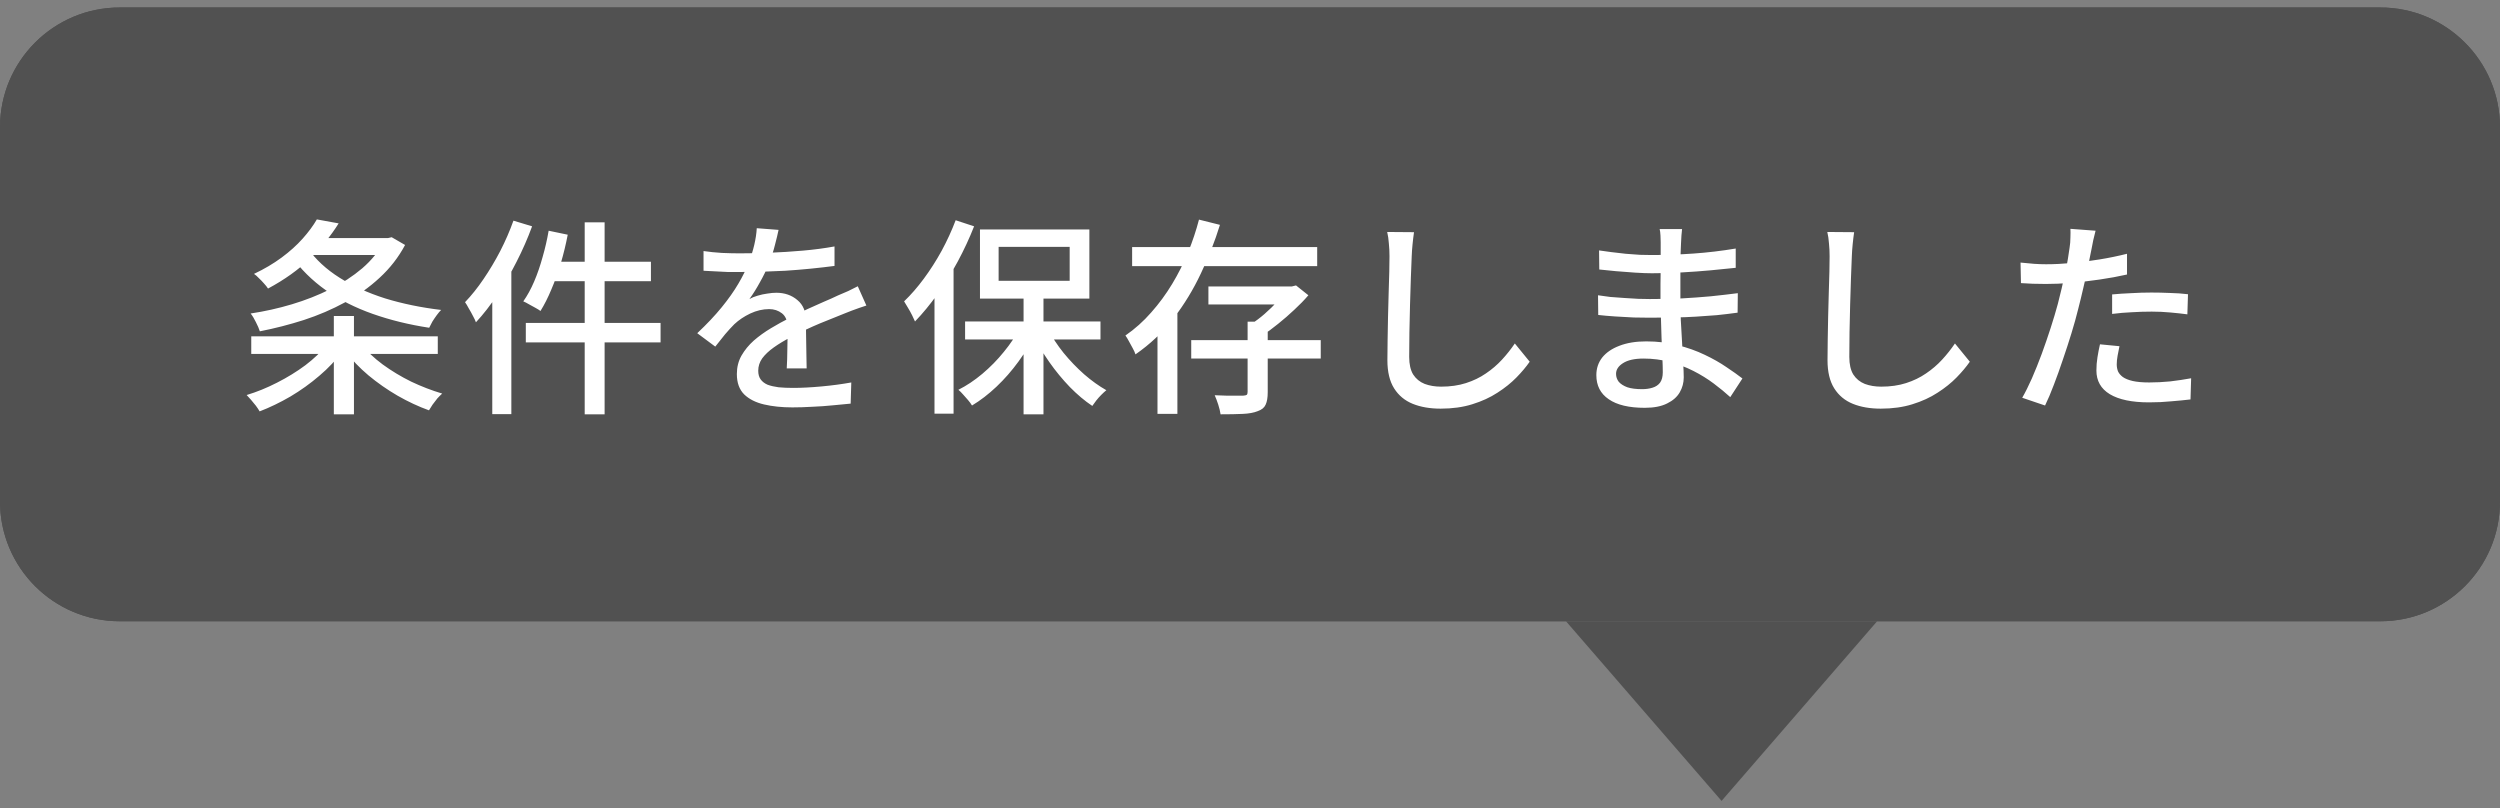 <svg width="167" height="54" viewBox="0 0 167 54" fill="none" xmlns="http://www.w3.org/2000/svg">
<rect x="0" y="0" width="167" height="54" fill="#808080" stroke="none"/>
<path d="M0 8.5C0 4.082 3.582 0.5 8 0.5H159C163.418 0.5 167 4.082 167 8.5V33.5C167 37.918 163.418 41.5 159 41.5H8C3.582 41.5 0 37.918 0 33.5V8.5Z" fill="#515151"/>
<path d="M0 8.5C0 4.082 3.582 0.5 8 0.5H159C163.418 0.5 167 4.082 167 8.5V33.5C167 37.918 163.418 41.5 159 41.5H8C3.582 41.5 0 37.918 0 33.5V8.5Z" fill="#515151"/>
<path d="M115 53.5L104.608 41.5L125.392 41.5L115 53.5Z" fill="#515151"/>
<path d="M20.438 15.902H26.038V17.036H20.438V15.902ZM25.66 15.902H25.926L26.164 15.846L27.06 16.364C26.621 17.185 26.057 17.913 25.366 18.548C24.685 19.183 23.91 19.733 23.042 20.2C22.183 20.667 21.269 21.059 20.298 21.376C19.337 21.684 18.357 21.936 17.358 22.132C17.302 21.955 17.213 21.749 17.092 21.516C16.98 21.283 16.863 21.091 16.742 20.942C17.675 20.802 18.595 20.597 19.5 20.326C20.405 20.055 21.259 19.719 22.062 19.318C22.865 18.917 23.579 18.45 24.204 17.918C24.829 17.377 25.315 16.775 25.66 16.112V15.902ZM21.166 14.656L22.622 14.922C22.109 15.743 21.469 16.527 20.704 17.274C19.948 18.011 19.015 18.679 17.904 19.276C17.839 19.173 17.75 19.061 17.638 18.94C17.526 18.809 17.409 18.688 17.288 18.576C17.176 18.455 17.069 18.361 16.966 18.296C17.657 17.969 18.273 17.605 18.814 17.204C19.355 16.803 19.822 16.383 20.214 15.944C20.606 15.505 20.923 15.076 21.166 14.656ZM20.55 16.574C21.082 17.33 21.791 17.988 22.678 18.548C23.565 19.108 24.582 19.57 25.73 19.934C26.887 20.289 28.133 20.545 29.468 20.704C29.375 20.797 29.277 20.914 29.174 21.054C29.071 21.194 28.973 21.339 28.88 21.488C28.796 21.637 28.726 21.773 28.67 21.894C27.326 21.689 26.071 21.381 24.904 20.97C23.737 20.559 22.692 20.032 21.768 19.388C20.844 18.735 20.065 17.96 19.43 17.064L20.55 16.574ZM16.784 22.468H29.244V23.644H16.784V22.468ZM22.3 21.11H23.644V27.676H22.3V21.11ZM21.824 23.028L22.86 23.476C22.449 24.045 21.941 24.587 21.334 25.1C20.737 25.613 20.093 26.075 19.402 26.486C18.711 26.887 18.025 27.219 17.344 27.48C17.279 27.368 17.195 27.242 17.092 27.102C16.989 26.971 16.882 26.841 16.77 26.71C16.667 26.589 16.569 26.481 16.476 26.388C17.157 26.183 17.834 25.907 18.506 25.562C19.187 25.217 19.817 24.829 20.396 24.4C20.975 23.961 21.451 23.504 21.824 23.028ZM24.134 22.986C24.507 23.462 24.983 23.915 25.562 24.344C26.15 24.773 26.785 25.156 27.466 25.492C28.157 25.819 28.847 26.085 29.538 26.29C29.445 26.374 29.337 26.481 29.216 26.612C29.104 26.752 28.997 26.892 28.894 27.032C28.801 27.172 28.721 27.298 28.656 27.41C27.956 27.158 27.256 26.831 26.556 26.43C25.865 26.029 25.217 25.576 24.61 25.072C24.013 24.568 23.499 24.031 23.07 23.462L24.134 22.986ZM39.058 14.852H40.388V27.676H39.058V14.852ZM36.65 15.412L37.924 15.678C37.803 16.313 37.649 16.947 37.462 17.582C37.275 18.207 37.065 18.791 36.832 19.332C36.608 19.873 36.365 20.354 36.104 20.774C36.02 20.709 35.908 20.639 35.768 20.564C35.628 20.48 35.483 20.401 35.334 20.326C35.194 20.242 35.068 20.177 34.956 20.13C35.227 19.747 35.469 19.304 35.684 18.8C35.899 18.296 36.085 17.755 36.244 17.176C36.412 16.597 36.547 16.009 36.65 15.412ZM36.972 17.484H43.482V18.786H36.636L36.972 17.484ZM35.124 21.572H44.126V22.874H35.124V21.572ZM34.298 14.74L35.544 15.118C35.255 15.911 34.909 16.7 34.508 17.484C34.116 18.259 33.687 18.996 33.22 19.696C32.763 20.387 32.287 20.998 31.792 21.53C31.755 21.418 31.689 21.278 31.596 21.11C31.512 20.942 31.419 20.774 31.316 20.606C31.223 20.429 31.139 20.289 31.064 20.186C31.493 19.738 31.904 19.225 32.296 18.646C32.697 18.058 33.071 17.433 33.416 16.77C33.761 16.098 34.055 15.421 34.298 14.74ZM32.884 18.45L34.144 17.204L34.158 17.218V27.662H32.884V18.45ZM52.008 15.356C51.952 15.627 51.873 15.958 51.77 16.35C51.677 16.733 51.537 17.167 51.35 17.652C51.191 18.044 50.995 18.445 50.762 18.856C50.538 19.267 50.305 19.64 50.062 19.976C50.221 19.883 50.403 19.808 50.608 19.752C50.823 19.687 51.037 19.64 51.252 19.612C51.476 19.575 51.677 19.556 51.854 19.556C52.414 19.556 52.885 19.719 53.268 20.046C53.651 20.363 53.842 20.825 53.842 21.432C53.842 21.619 53.842 21.847 53.842 22.118C53.842 22.389 53.847 22.673 53.856 22.972C53.865 23.271 53.87 23.565 53.87 23.854C53.879 24.143 53.884 24.395 53.884 24.61H52.554C52.563 24.433 52.573 24.227 52.582 23.994C52.591 23.751 52.596 23.499 52.596 23.238C52.605 22.977 52.61 22.725 52.61 22.482C52.61 22.239 52.61 22.025 52.61 21.838C52.601 21.418 52.475 21.115 52.232 20.928C51.989 20.741 51.705 20.648 51.378 20.648C50.958 20.648 50.538 20.746 50.118 20.942C49.707 21.138 49.353 21.376 49.054 21.656C48.858 21.852 48.653 22.076 48.438 22.328C48.233 22.58 48.013 22.855 47.78 23.154L46.576 22.258C47.22 21.651 47.766 21.073 48.214 20.522C48.662 19.971 49.031 19.449 49.32 18.954C49.619 18.45 49.852 17.974 50.02 17.526C50.169 17.143 50.291 16.756 50.384 16.364C50.477 15.963 50.533 15.589 50.552 15.244L52.008 15.356ZM46.996 16.77C47.369 16.826 47.78 16.868 48.228 16.896C48.676 16.915 49.068 16.924 49.404 16.924C50.029 16.924 50.706 16.91 51.434 16.882C52.162 16.854 52.895 16.807 53.632 16.742C54.379 16.677 55.083 16.583 55.746 16.462V17.764C55.251 17.829 54.724 17.89 54.164 17.946C53.604 18.002 53.035 18.049 52.456 18.086C51.877 18.114 51.322 18.137 50.79 18.156C50.258 18.165 49.773 18.17 49.334 18.17C49.138 18.17 48.905 18.17 48.634 18.17C48.373 18.161 48.097 18.147 47.808 18.128C47.528 18.109 47.257 18.095 46.996 18.086V16.77ZM57.874 20.41C57.743 20.457 57.589 20.508 57.412 20.564C57.244 20.62 57.076 20.681 56.908 20.746C56.74 20.811 56.586 20.872 56.446 20.928C55.97 21.115 55.415 21.339 54.78 21.6C54.155 21.861 53.511 22.165 52.848 22.51C52.4 22.743 52.013 22.977 51.686 23.21C51.359 23.443 51.103 23.686 50.916 23.938C50.739 24.19 50.65 24.465 50.65 24.764C50.65 25.007 50.706 25.203 50.818 25.352C50.93 25.501 51.084 25.618 51.28 25.702C51.485 25.777 51.728 25.833 52.008 25.87C52.297 25.898 52.619 25.912 52.974 25.912C53.534 25.912 54.169 25.879 54.878 25.814C55.587 25.749 56.25 25.66 56.866 25.548L56.824 26.962C56.488 26.999 56.096 27.037 55.648 27.074C55.2 27.121 54.738 27.153 54.262 27.172C53.795 27.2 53.352 27.214 52.932 27.214C52.232 27.214 51.602 27.149 51.042 27.018C50.482 26.887 50.039 26.663 49.712 26.346C49.385 26.019 49.222 25.567 49.222 24.988C49.222 24.531 49.325 24.12 49.53 23.756C49.745 23.383 50.02 23.047 50.356 22.748C50.701 22.449 51.084 22.174 51.504 21.922C51.924 21.67 52.339 21.441 52.75 21.236C53.189 21.003 53.595 20.802 53.968 20.634C54.351 20.457 54.705 20.298 55.032 20.158C55.368 20.018 55.681 19.878 55.97 19.738C56.213 19.635 56.441 19.537 56.656 19.444C56.871 19.341 57.085 19.234 57.3 19.122L57.874 20.41ZM68.374 19.556H69.704V27.676H68.374V19.556ZM64.468 21.474H73.512V22.678H64.468V21.474ZM70.012 21.992C70.283 22.524 70.628 23.051 71.048 23.574C71.468 24.087 71.925 24.563 72.42 25.002C72.915 25.431 73.409 25.786 73.904 26.066C73.801 26.15 73.689 26.253 73.568 26.374C73.447 26.495 73.335 26.621 73.232 26.752C73.129 26.892 73.041 27.013 72.966 27.116C72.462 26.78 71.963 26.36 71.468 25.856C70.973 25.343 70.516 24.787 70.096 24.19C69.676 23.593 69.312 22.981 69.004 22.356L70.012 21.992ZM68.136 21.88L69.186 22.258C68.869 22.902 68.486 23.532 68.038 24.148C67.59 24.764 67.1 25.324 66.568 25.828C66.036 26.332 65.49 26.752 64.93 27.088C64.865 26.976 64.776 26.855 64.664 26.724C64.561 26.603 64.454 26.481 64.342 26.36C64.23 26.229 64.123 26.122 64.02 26.038C64.561 25.767 65.093 25.413 65.616 24.974C66.148 24.526 66.629 24.036 67.058 23.504C67.497 22.972 67.856 22.431 68.136 21.88ZM66.708 16.49V18.758H71.454V16.49H66.708ZM65.462 15.328H72.77V19.948H65.462V15.328ZM63.838 14.712L65.07 15.118C64.762 15.902 64.398 16.686 63.978 17.47C63.558 18.245 63.105 18.973 62.62 19.654C62.135 20.335 61.635 20.942 61.122 21.474C61.075 21.362 61.01 21.222 60.926 21.054C60.842 20.886 60.749 20.718 60.646 20.55C60.553 20.382 60.469 20.242 60.394 20.13C60.851 19.691 61.29 19.187 61.71 18.618C62.139 18.039 62.536 17.419 62.9 16.756C63.264 16.084 63.577 15.403 63.838 14.712ZM62.424 18.436L63.684 17.19L63.698 17.204V27.634H62.424V18.436ZM79.574 22.72H88.226V23.952H79.574V22.72ZM80.722 19.136H86.308V20.34H80.722V19.136ZM83.34 21.488H84.684V26.206C84.684 26.561 84.637 26.836 84.544 27.032C84.46 27.228 84.283 27.373 84.012 27.466C83.76 27.569 83.429 27.629 83.018 27.648C82.607 27.667 82.113 27.676 81.534 27.676C81.506 27.48 81.455 27.265 81.38 27.032C81.305 26.799 81.226 26.589 81.142 26.402C81.422 26.411 81.688 26.421 81.94 26.43C82.201 26.43 82.43 26.43 82.626 26.43C82.822 26.43 82.962 26.43 83.046 26.43C83.167 26.421 83.247 26.402 83.284 26.374C83.321 26.337 83.34 26.271 83.34 26.178V21.488ZM85.972 19.136H86.294L86.574 19.066L87.4 19.724C87.129 20.041 86.817 20.363 86.462 20.69C86.117 21.017 85.757 21.329 85.384 21.628C85.02 21.927 84.656 22.193 84.292 22.426C84.208 22.305 84.091 22.169 83.942 22.02C83.802 21.861 83.681 21.735 83.578 21.642C83.877 21.455 84.175 21.231 84.474 20.97C84.782 20.699 85.067 20.424 85.328 20.144C85.599 19.864 85.813 19.612 85.972 19.388V19.136ZM75.626 16.504H87.988V17.778H75.626V16.504ZM80.092 14.67L81.492 15.02C81.156 16.112 80.731 17.195 80.218 18.268C79.714 19.341 79.103 20.345 78.384 21.278C77.665 22.202 76.821 23 75.85 23.672C75.813 23.551 75.752 23.415 75.668 23.266C75.584 23.107 75.5 22.953 75.416 22.804C75.332 22.645 75.253 22.515 75.178 22.412C75.813 21.973 76.387 21.46 76.9 20.872C77.423 20.284 77.889 19.649 78.3 18.968C78.711 18.287 79.065 17.582 79.364 16.854C79.663 16.117 79.905 15.389 80.092 14.67ZM77.32 20.452H78.65V27.648H77.32V20.452ZM94.456 15.51C94.419 15.762 94.386 16.033 94.358 16.322C94.33 16.602 94.311 16.868 94.302 17.12C94.283 17.503 94.265 17.979 94.246 18.548C94.227 19.108 94.209 19.705 94.19 20.34C94.171 20.965 94.157 21.586 94.148 22.202C94.139 22.809 94.134 23.355 94.134 23.84C94.134 24.335 94.223 24.727 94.4 25.016C94.587 25.305 94.843 25.515 95.17 25.646C95.497 25.767 95.861 25.828 96.262 25.828C96.878 25.828 97.433 25.749 97.928 25.59C98.423 25.431 98.866 25.217 99.258 24.946C99.659 24.675 100.019 24.367 100.336 24.022C100.653 23.677 100.938 23.317 101.19 22.944L102.184 24.162C101.951 24.498 101.657 24.848 101.302 25.212C100.947 25.576 100.523 25.917 100.028 26.234C99.543 26.551 98.983 26.808 98.348 27.004C97.723 27.2 97.018 27.298 96.234 27.298C95.525 27.298 94.904 27.191 94.372 26.976C93.84 26.761 93.425 26.416 93.126 25.94C92.827 25.464 92.678 24.839 92.678 24.064C92.678 23.663 92.683 23.21 92.692 22.706C92.701 22.202 92.711 21.684 92.72 21.152C92.739 20.611 92.753 20.083 92.762 19.57C92.781 19.057 92.795 18.585 92.804 18.156C92.813 17.727 92.818 17.381 92.818 17.12C92.818 16.821 92.804 16.537 92.776 16.266C92.757 15.986 92.72 15.729 92.664 15.496L94.456 15.51ZM112.362 15.3C112.353 15.431 112.339 15.575 112.32 15.734C112.311 15.883 112.301 16.056 112.292 16.252C112.283 16.411 112.273 16.639 112.264 16.938C112.264 17.237 112.259 17.568 112.25 17.932C112.25 18.287 112.25 18.646 112.25 19.01C112.25 19.365 112.25 19.691 112.25 19.99C112.25 20.419 112.259 20.886 112.278 21.39C112.306 21.885 112.334 22.375 112.362 22.86C112.39 23.345 112.413 23.793 112.432 24.204C112.46 24.615 112.474 24.951 112.474 25.212C112.474 25.567 112.385 25.898 112.208 26.206C112.031 26.514 111.751 26.761 111.368 26.948C110.985 27.144 110.486 27.242 109.87 27.242C108.815 27.242 108.013 27.051 107.462 26.668C106.911 26.295 106.636 25.758 106.636 25.058C106.636 24.61 106.767 24.218 107.028 23.882C107.299 23.546 107.681 23.285 108.176 23.098C108.68 22.902 109.277 22.804 109.968 22.804C110.715 22.804 111.415 22.888 112.068 23.056C112.731 23.224 113.333 23.439 113.874 23.7C114.425 23.961 114.91 24.237 115.33 24.526C115.75 24.806 116.105 25.058 116.394 25.282L115.582 26.528C115.255 26.229 114.887 25.926 114.476 25.618C114.065 25.31 113.613 25.03 113.118 24.778C112.623 24.526 112.096 24.325 111.536 24.176C110.985 24.027 110.402 23.952 109.786 23.952C109.189 23.952 108.731 24.055 108.414 24.26C108.106 24.456 107.952 24.694 107.952 24.974C107.952 25.17 108.013 25.347 108.134 25.506C108.265 25.655 108.456 25.777 108.708 25.87C108.96 25.954 109.287 25.996 109.688 25.996C109.949 25.996 110.183 25.963 110.388 25.898C110.603 25.833 110.771 25.721 110.892 25.562C111.013 25.394 111.074 25.161 111.074 24.862C111.074 24.619 111.065 24.293 111.046 23.882C111.027 23.471 111.009 23.028 110.99 22.552C110.981 22.067 110.967 21.6 110.948 21.152C110.929 20.695 110.92 20.307 110.92 19.99C110.92 19.663 110.92 19.327 110.92 18.982C110.929 18.627 110.934 18.282 110.934 17.946C110.934 17.601 110.934 17.279 110.934 16.98C110.934 16.672 110.934 16.406 110.934 16.182C110.934 16.061 110.929 15.911 110.92 15.734C110.911 15.547 110.892 15.403 110.864 15.3H112.362ZM106.818 16.728C107.051 16.765 107.322 16.803 107.63 16.84C107.947 16.877 108.269 16.915 108.596 16.952C108.932 16.98 109.249 17.003 109.548 17.022C109.847 17.031 110.108 17.036 110.332 17.036C111.256 17.036 112.185 17.003 113.118 16.938C114.051 16.873 114.994 16.761 115.946 16.602V17.89C115.442 17.946 114.882 18.002 114.266 18.058C113.65 18.114 113.006 18.161 112.334 18.198C111.671 18.235 111.009 18.254 110.346 18.254C110.038 18.254 109.665 18.24 109.226 18.212C108.797 18.184 108.367 18.151 107.938 18.114C107.509 18.077 107.14 18.039 106.832 18.002L106.818 16.728ZM106.748 19.724C106.981 19.761 107.252 19.799 107.56 19.836C107.868 19.864 108.185 19.887 108.512 19.906C108.839 19.925 109.147 19.943 109.436 19.962C109.735 19.971 109.991 19.976 110.206 19.976C110.962 19.976 111.671 19.962 112.334 19.934C113.006 19.897 113.65 19.85 114.266 19.794C114.891 19.729 115.498 19.659 116.086 19.584L116.072 20.886C115.596 20.951 115.129 21.007 114.672 21.054C114.215 21.091 113.753 21.124 113.286 21.152C112.829 21.18 112.343 21.199 111.83 21.208C111.326 21.217 110.775 21.222 110.178 21.222C109.889 21.222 109.539 21.217 109.128 21.208C108.717 21.189 108.302 21.166 107.882 21.138C107.462 21.11 107.089 21.077 106.762 21.04L106.748 19.724ZM123.856 15.51C123.819 15.762 123.786 16.033 123.758 16.322C123.73 16.602 123.711 16.868 123.702 17.12C123.683 17.503 123.665 17.979 123.646 18.548C123.627 19.108 123.609 19.705 123.59 20.34C123.571 20.965 123.557 21.586 123.548 22.202C123.539 22.809 123.534 23.355 123.534 23.84C123.534 24.335 123.623 24.727 123.8 25.016C123.987 25.305 124.243 25.515 124.57 25.646C124.897 25.767 125.261 25.828 125.662 25.828C126.278 25.828 126.833 25.749 127.328 25.59C127.823 25.431 128.266 25.217 128.658 24.946C129.059 24.675 129.419 24.367 129.736 24.022C130.053 23.677 130.338 23.317 130.59 22.944L131.584 24.162C131.351 24.498 131.057 24.848 130.702 25.212C130.347 25.576 129.923 25.917 129.428 26.234C128.943 26.551 128.383 26.808 127.748 27.004C127.123 27.2 126.418 27.298 125.634 27.298C124.925 27.298 124.304 27.191 123.772 26.976C123.24 26.761 122.825 26.416 122.526 25.94C122.227 25.464 122.078 24.839 122.078 24.064C122.078 23.663 122.083 23.21 122.092 22.706C122.101 22.202 122.111 21.684 122.12 21.152C122.139 20.611 122.153 20.083 122.162 19.57C122.181 19.057 122.195 18.585 122.204 18.156C122.213 17.727 122.218 17.381 122.218 17.12C122.218 16.821 122.204 16.537 122.176 16.266C122.157 15.986 122.12 15.729 122.064 15.496L123.856 15.51ZM139.984 15.412C139.937 15.58 139.886 15.79 139.83 16.042C139.783 16.285 139.746 16.476 139.718 16.616C139.653 16.943 139.573 17.335 139.48 17.792C139.396 18.24 139.293 18.711 139.172 19.206C139.06 19.701 138.943 20.181 138.822 20.648C138.701 21.143 138.551 21.679 138.374 22.258C138.197 22.837 138.005 23.425 137.8 24.022C137.604 24.61 137.403 25.17 137.198 25.702C137.002 26.225 136.806 26.687 136.61 27.088L135.084 26.57C135.289 26.215 135.504 25.786 135.728 25.282C135.952 24.769 136.171 24.223 136.386 23.644C136.601 23.056 136.801 22.473 136.988 21.894C137.175 21.315 137.333 20.783 137.464 20.298C137.548 19.971 137.632 19.631 137.716 19.276C137.8 18.912 137.879 18.562 137.954 18.226C138.029 17.89 138.089 17.577 138.136 17.288C138.183 16.989 138.22 16.742 138.248 16.546C138.285 16.322 138.304 16.093 138.304 15.86C138.313 15.627 138.313 15.435 138.304 15.286L139.984 15.412ZM136.68 17.652C137.221 17.652 137.795 17.624 138.402 17.568C139.009 17.512 139.625 17.433 140.25 17.33C140.885 17.227 141.496 17.101 142.084 16.952V18.338C141.505 18.469 140.894 18.581 140.25 18.674C139.606 18.767 138.976 18.842 138.36 18.898C137.744 18.945 137.179 18.968 136.666 18.968C136.349 18.968 136.055 18.963 135.784 18.954C135.523 18.945 135.261 18.931 135 18.912L134.972 17.54C135.317 17.577 135.621 17.605 135.882 17.624C136.153 17.643 136.419 17.652 136.68 17.652ZM141.09 19.668C141.473 19.631 141.893 19.603 142.35 19.584C142.807 19.556 143.26 19.542 143.708 19.542C144.119 19.542 144.529 19.551 144.94 19.57C145.36 19.579 145.766 19.607 146.158 19.654L146.116 20.998C145.761 20.951 145.379 20.909 144.968 20.872C144.567 20.835 144.156 20.816 143.736 20.816C143.279 20.816 142.831 20.83 142.392 20.858C141.963 20.877 141.529 20.914 141.09 20.97V19.668ZM141.58 23.126C141.533 23.341 141.491 23.555 141.454 23.77C141.417 23.975 141.398 24.167 141.398 24.344C141.398 24.503 141.426 24.657 141.482 24.806C141.547 24.946 141.655 25.072 141.804 25.184C141.963 25.296 142.182 25.385 142.462 25.45C142.751 25.515 143.12 25.548 143.568 25.548C144.025 25.548 144.492 25.525 144.968 25.478C145.444 25.422 145.911 25.352 146.368 25.268L146.326 26.682C145.934 26.729 145.505 26.771 145.038 26.808C144.581 26.855 144.086 26.878 143.554 26.878C142.415 26.878 141.543 26.696 140.936 26.332C140.339 25.968 140.04 25.441 140.04 24.75C140.04 24.451 140.063 24.157 140.11 23.868C140.157 23.569 140.213 23.28 140.278 23L141.58 23.126Z" fill="white"/>
</svg>
